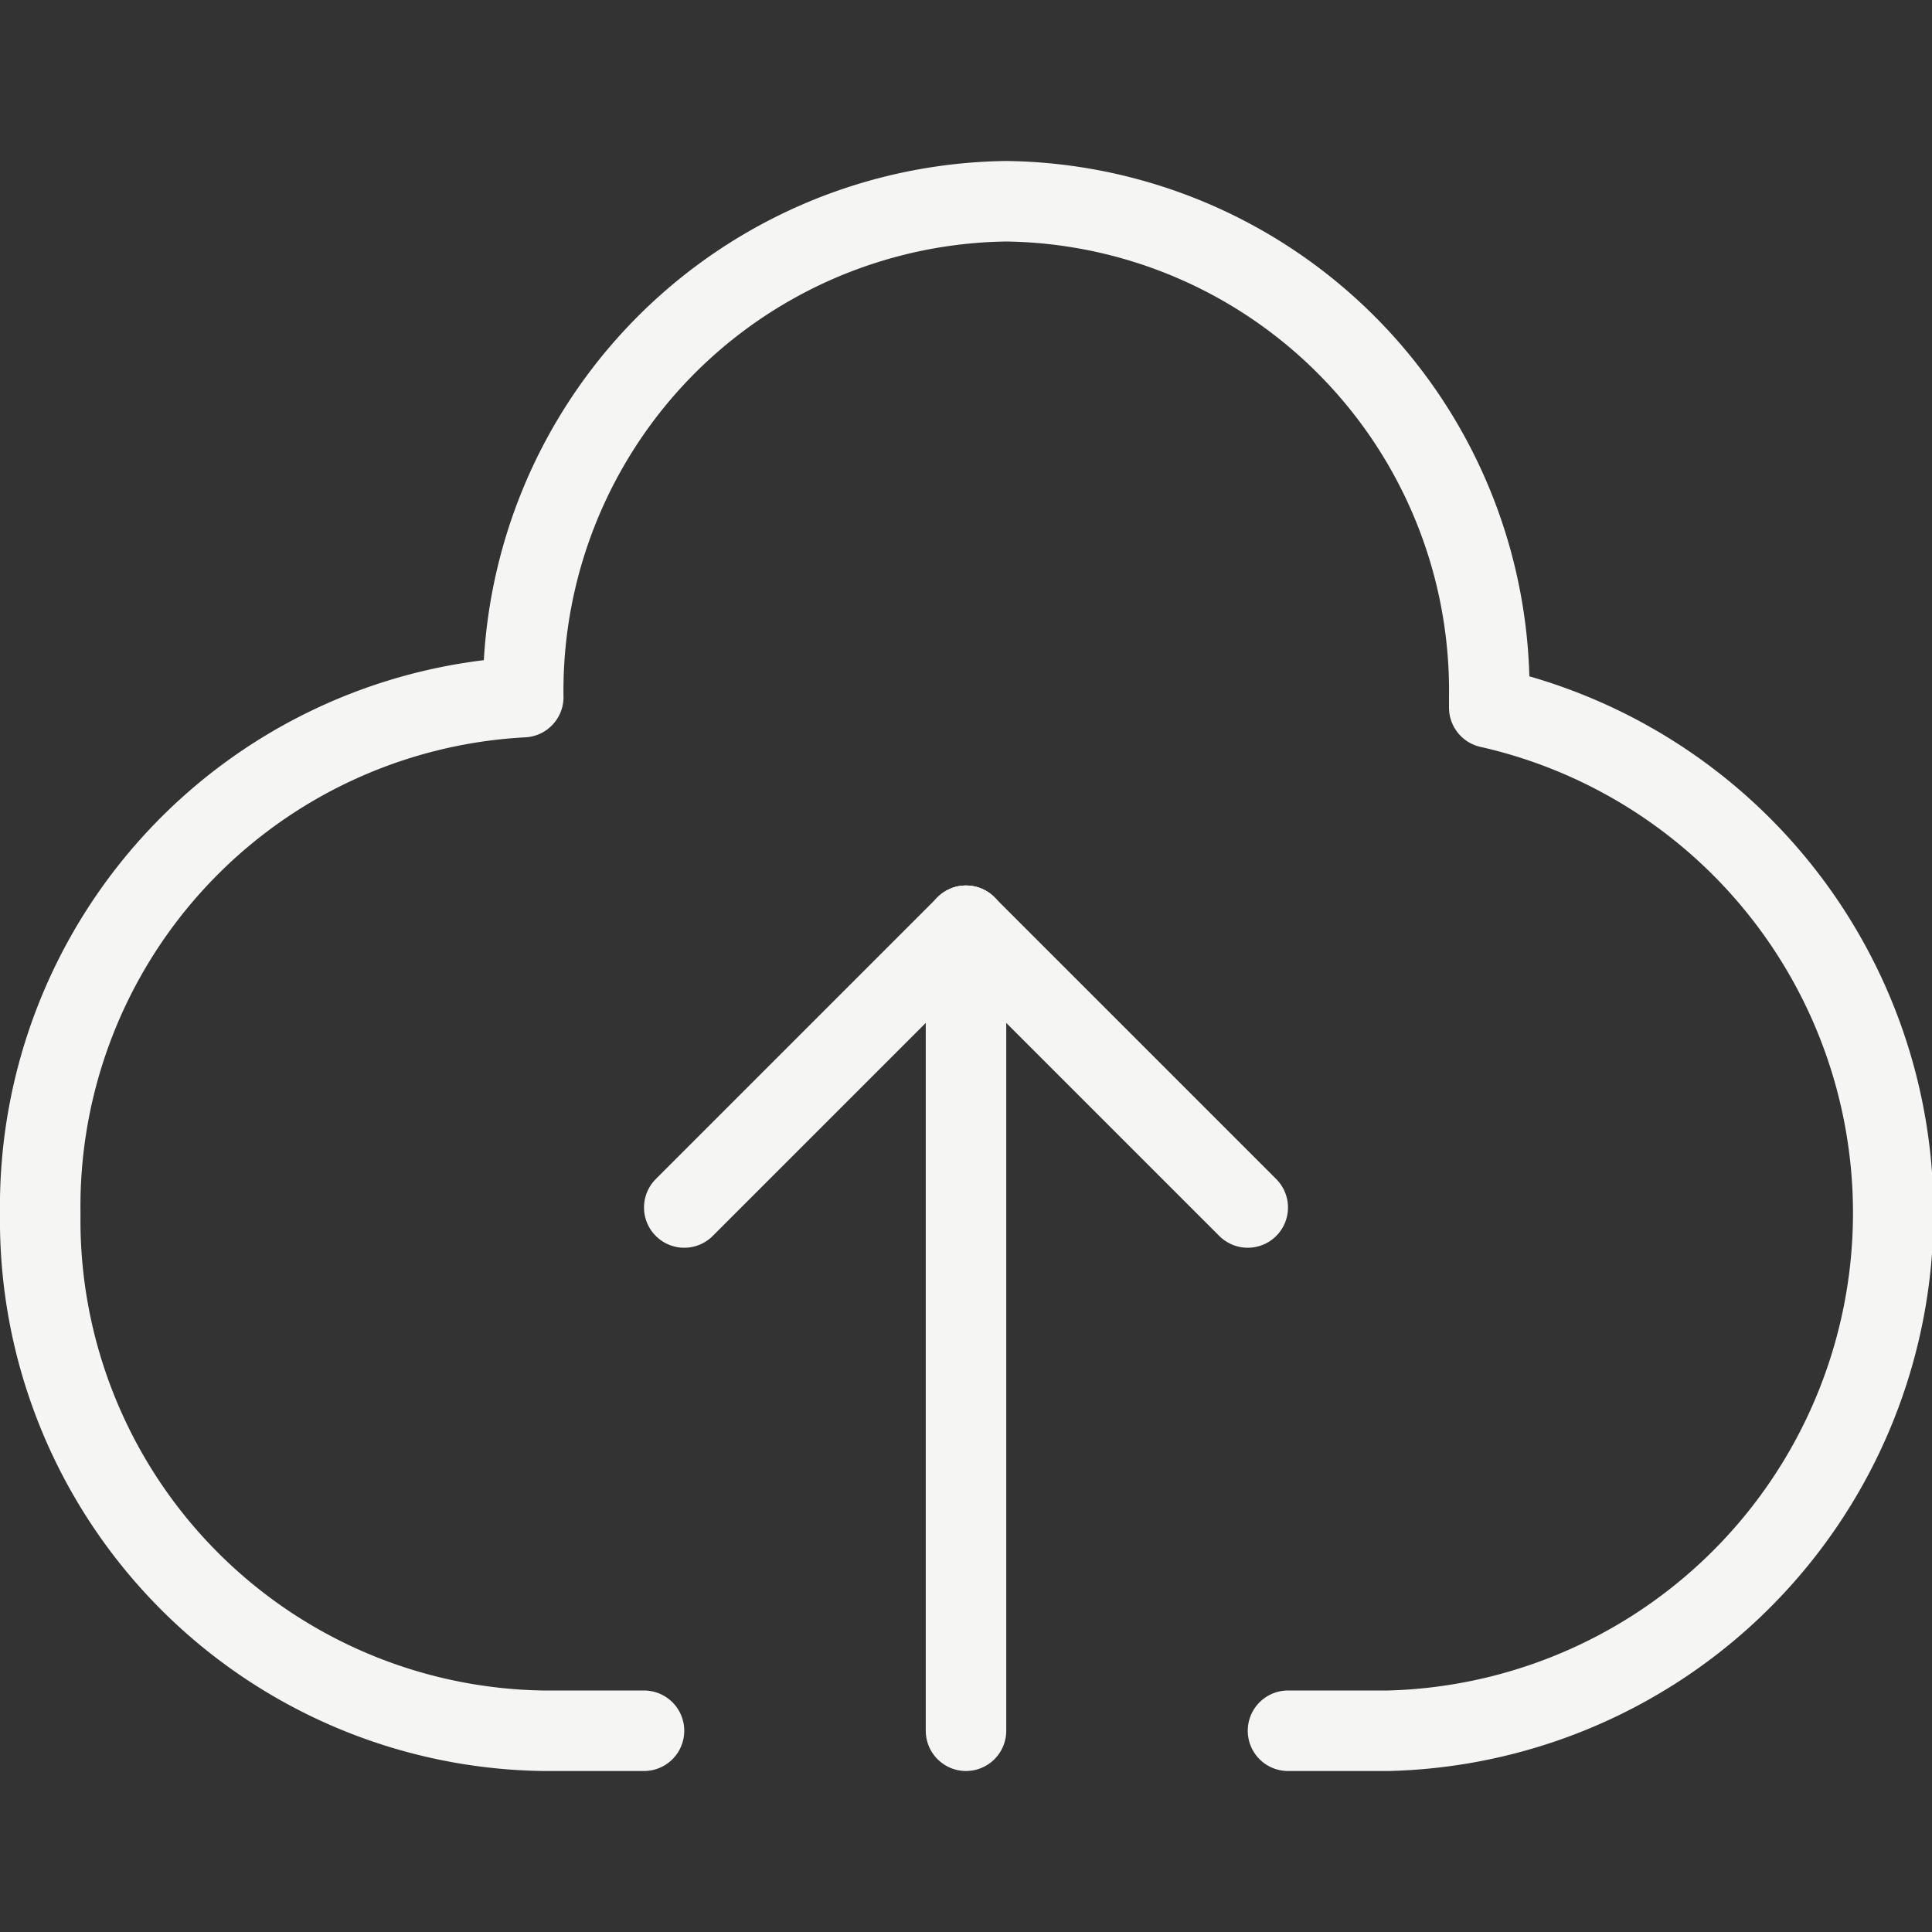 <svg viewBox="0 0 48 48" data-name="Layer 1" id="Layer_1" xmlns="http://www.w3.org/2000/svg" fill="#ffffff" stroke="#ffffff"><rect x="0" y="0" width="48" height="48" fill="#333333" stroke="none"/><g id="SVGRepo_bgCarrier" stroke-width="0"></g><g id="SVGRepo_tracerCarrier" stroke-linecap="round" stroke-linejoin="round"></g><g id="SVGRepo_iconCarrier"><defs><style>.cls-1{fill:none;stroke:#f5f5f4;stroke-linecap:round;stroke-linejoin:round;stroke-width:2px;}</style></defs><title></title><line class="cls-1" x1="24" x2="24" y1="43" y2="23"></line><line class="cls-1" x1="24" x2="17" y1="23" y2="30"></line><line class="cls-1" x1="24" x2="31" y1="23" y2="30"></line><path class="cls-1" d="M32,43h2.5A12.87,12.87,0,0,0,37,17.58c0-.09,0-.17,0-.26A12.16,12.16,0,0,0,25,5,12.16,12.16,0,0,0,13,17.32v0A12.67,12.67,0,0,0,1,30.16,12.68,12.68,0,0,0,13.5,43H16"></path></g></svg>